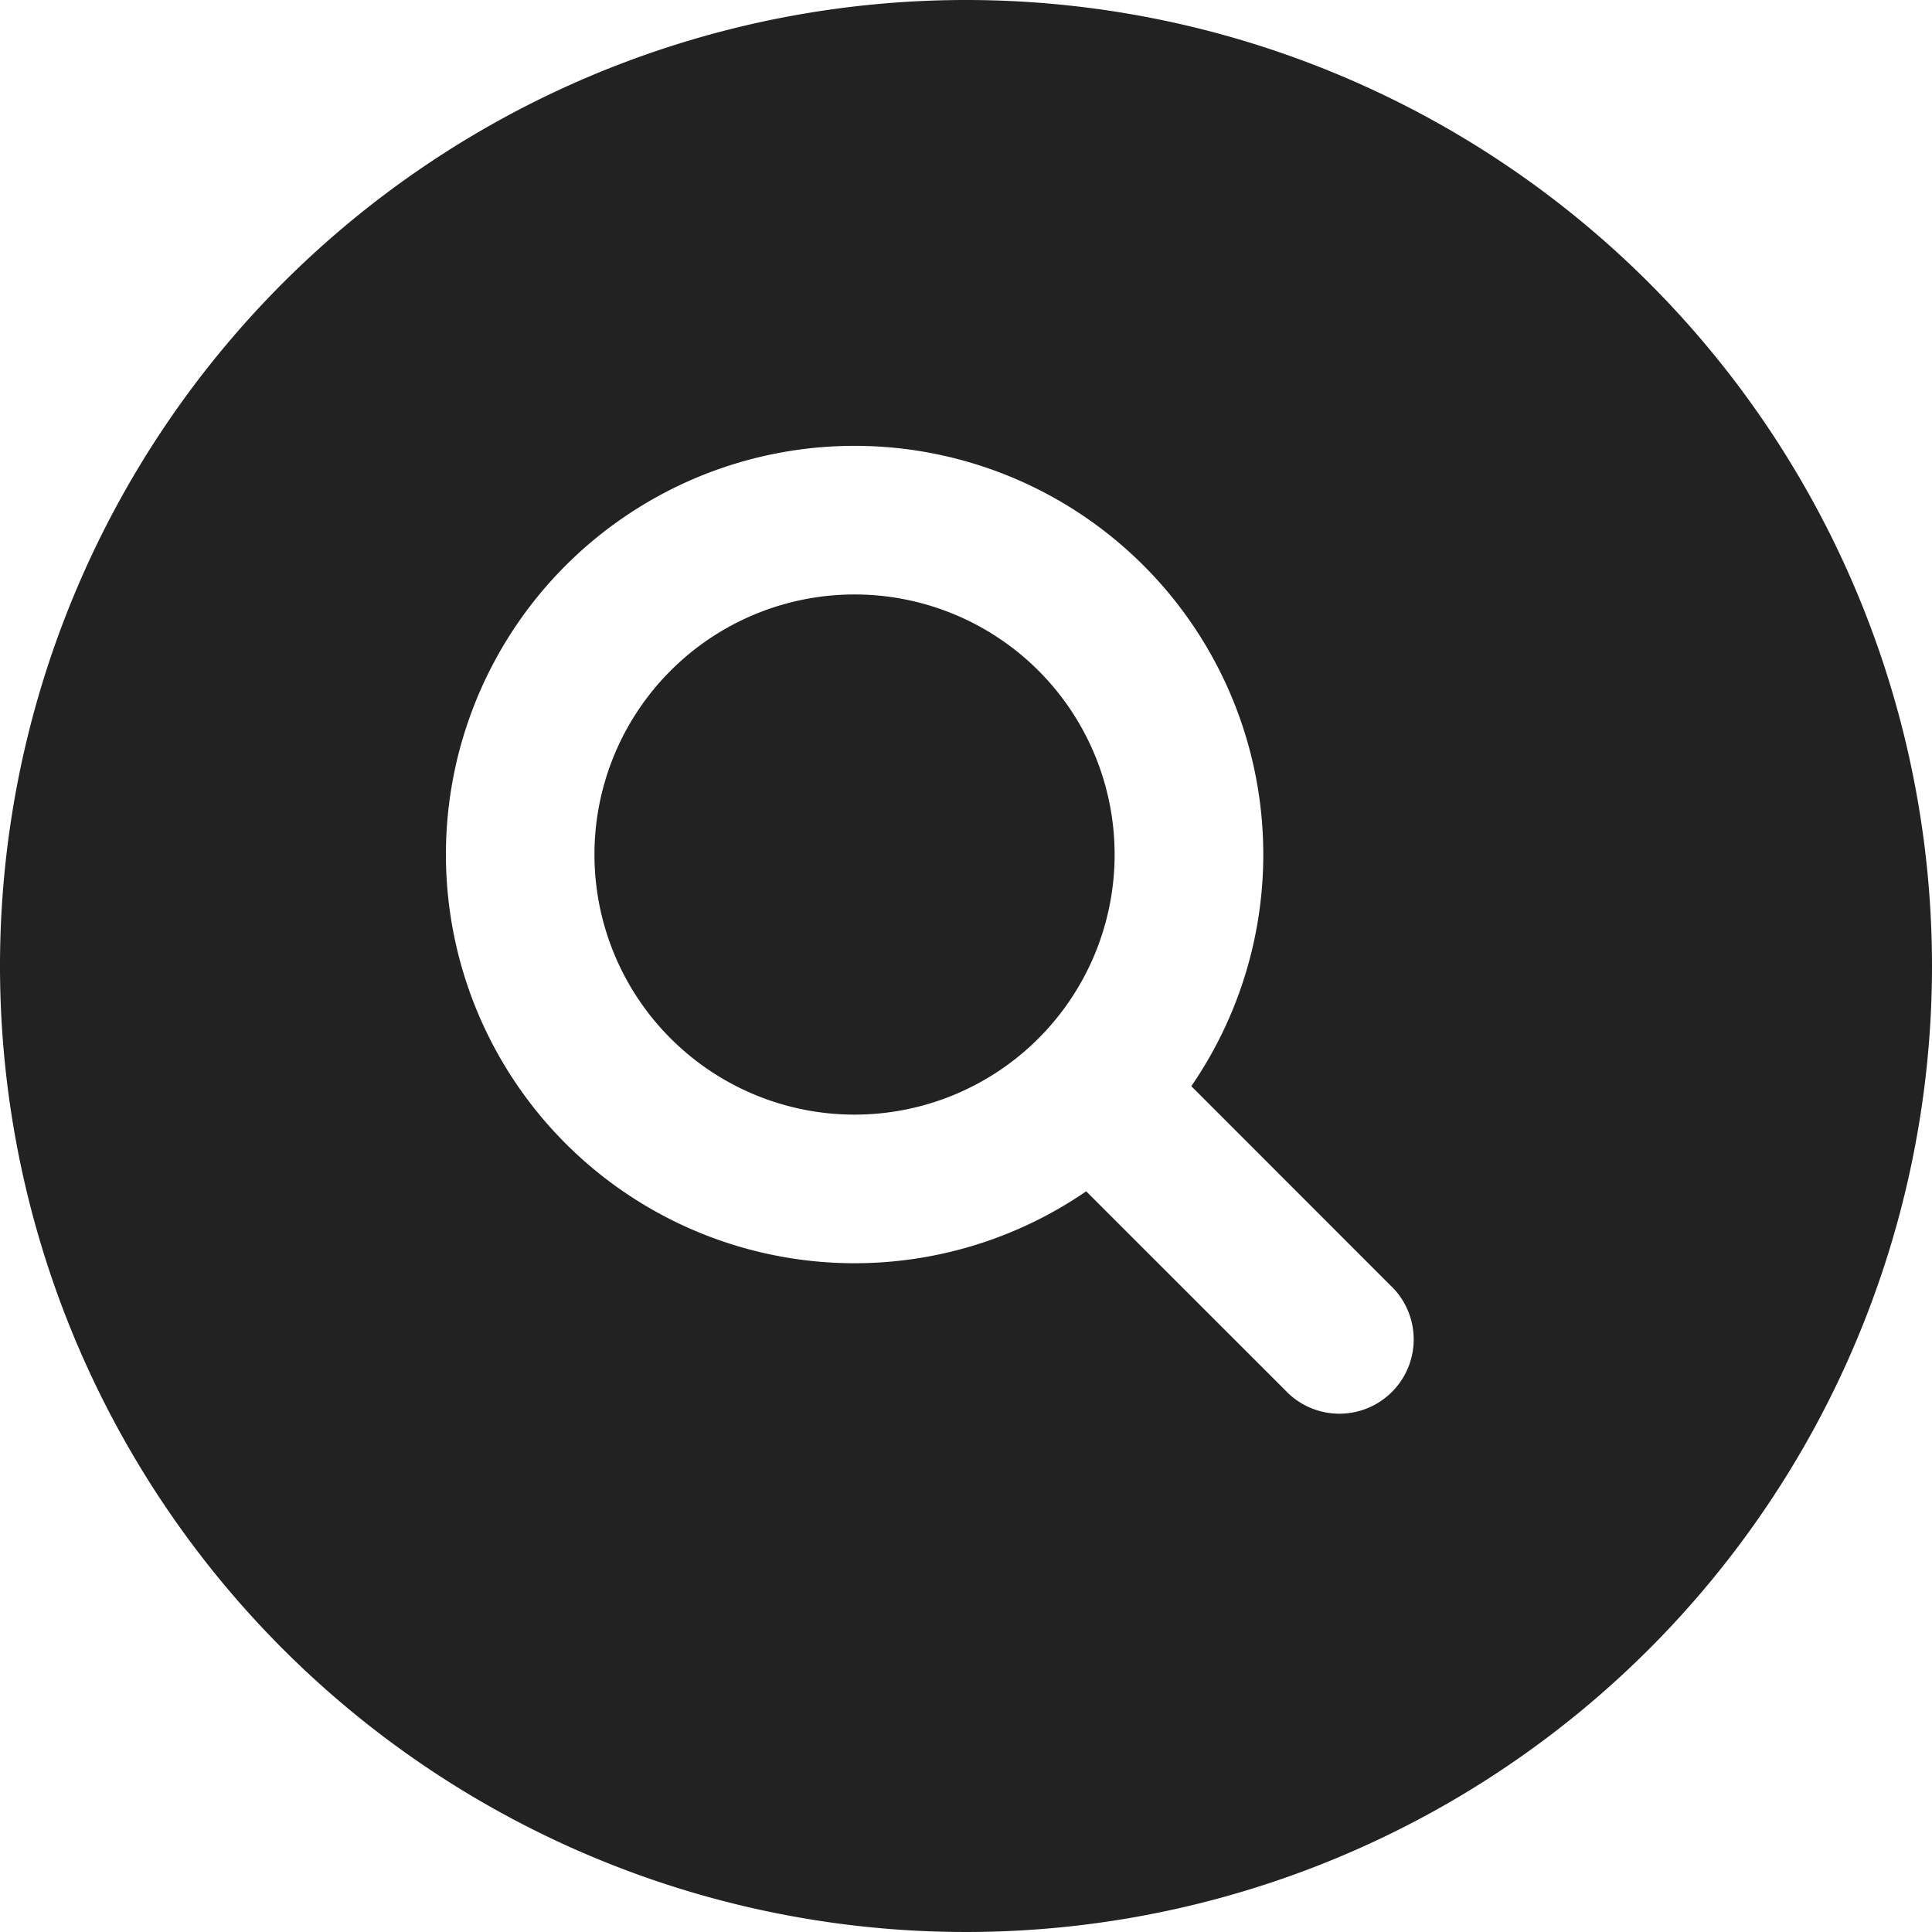 <svg xmlns="http://www.w3.org/2000/svg" width="19.5" height="19.5" viewBox="0 0 19.5 19.5">
  <g id="그룹_59" data-name="그룹 59" transform="translate(-2.25 -2.25)">
    <path id="패스_155" data-name="패스 155" d="M8.25,10.875A2.625,2.625,0,1,1,10.875,13.5,2.625,2.625,0,0,1,8.25,10.875Z" fill="#222"/>
    <path id="패스_156" data-name="패스 156" d="M12,2.25A9.75,9.75,0,1,0,21.75,12,9.75,9.75,0,0,0,12,2.25Zm-1.125,4.5a4.125,4.125,0,1,0,2.338,7.524L15.22,16.28a.75.75,0,1,0,1.06-1.06l-2.006-2.007a4.125,4.125,0,0,0-3.4-6.463Z" fill="#222" fill-rule="evenodd"/>
  </g>
</svg>
